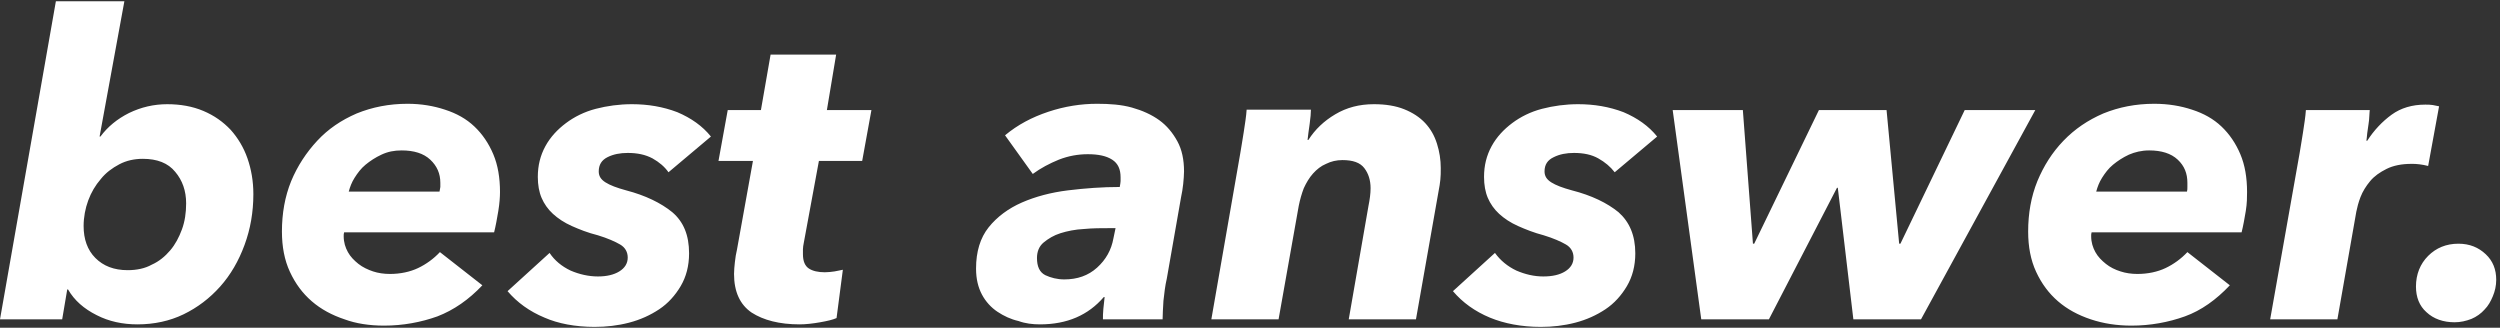 <?xml version="1.0" encoding="utf-8"?>
<!-- Generator: Adobe Illustrator 24.1.3, SVG Export Plug-In . SVG Version: 6.00 Build 0)  -->
<svg version="1.1" id="レイヤー_1" xmlns="http://www.w3.org/2000/svg" xmlns:xlink="http://www.w3.org/1999/xlink" x="0px"
	 y="0px" viewBox="0 0 595 78" style="enable-background:new 0 0 595 78;" xml:space="preserve">
<rect x="0" y="0" width="595" height="78" fill="#333333" stroke="none"/>
<style type="text/css">
	.st0{fill:#FFFFFF;}
</style>
<path id="bestanswer." class="st0" d="M32.7,77.2c4,0,7.7-0.8,11-2.4c3.3-1.6,6.2-3.8,8.7-6.6c2.5-2.8,4.4-6.1,5.8-9.9
	s2.1-7.8,2.1-12.1c0-3.1-0.5-5.9-1.4-8.5c-0.9-2.6-2.3-4.9-4-6.8c-1.8-1.9-3.9-3.4-6.5-4.5s-5.5-1.6-8.6-1.6c-3.2,0-6.2,0.7-9.1,2.1
	c-2.8,1.4-5.1,3.3-6.8,5.6l0,0h-0.2l5.9-32.2H13.3L0,76h14.8l1.2-7.1h0.2c1.5,2.6,3.8,4.6,6.8,6.1C25.9,76.5,29.2,77.2,32.7,77.2z
	 M30.4,64.3c-3.3,0-5.8-1-7.7-2.9s-2.8-4.5-2.8-7.6c0-2.1,0.4-4.2,1.1-6.1c0.7-1.9,1.7-3.6,3-5.1c1.2-1.5,2.7-2.6,4.4-3.5
	s3.6-1.3,5.6-1.3c3.4,0,6,1,7.7,3.1c1.7,2,2.6,4.5,2.6,7.5c0,2.2-0.3,4.3-1,6.2c-0.7,1.9-1.6,3.6-2.8,5c-1.2,1.4-2.6,2.6-4.4,3.4
	C34.5,63.9,32.5,64.3,30.4,64.3z M91.4,77.5c4.5,0,8.8-0.8,12.7-2.2c3.9-1.5,7.5-4,10.7-7.4l0,0L104.7,60c-1.5,1.6-3.3,2.9-5.2,3.8
	c-1.9,0.9-4.2,1.4-6.7,1.4c-1.4,0-2.8-0.2-4-0.6s-2.5-1-3.5-1.8s-1.9-1.7-2.5-2.8c-0.6-1.1-1-2.3-1-3.8c0-0.3,0-0.6,0.1-0.9l0,0
	h35.7c0.4-1.6,0.7-3.3,1-5.1s0.4-3.4,0.4-4.5c0-3.4-0.5-6.4-1.6-9c-1.1-2.6-2.6-4.8-4.5-6.6s-4.2-3.1-7-4c-2.7-0.9-5.7-1.4-8.9-1.4
	c-4.4,0-8.4,0.8-12.1,2.3c-3.7,1.6-6.8,3.7-9.4,6.5s-4.7,6-6.2,9.6c-1.5,3.7-2.2,7.7-2.2,12c0,3.6,0.6,6.8,1.9,9.6
	c1.3,2.8,3,5.1,5.2,7s4.8,3.3,7.8,4.3C84.7,77,87.9,77.5,91.4,77.5z M104.6,45.6H83c0.3-1.1,0.7-2.2,1.4-3.3
	c0.7-1.1,1.5-2.2,2.6-3.1c1.1-0.9,2.3-1.7,3.8-2.4s3-1,4.8-1c2.9,0,5.2,0.7,6.8,2.2c1.6,1.5,2.4,3.3,2.4,5.5l0,0v1
	C104.7,44.9,104.7,45.3,104.6,45.6L104.6,45.6z M141.5,77.8c2.8,0,5.5-0.3,8.2-1s5.1-1.8,7.2-3.2c2.1-1.4,3.8-3.3,5.1-5.5
	c1.3-2.2,2-4.8,2-7.8c0-4.3-1.3-7.5-4-9.8c-2.7-2.2-6.4-4-11-5.2c-2.2-0.6-3.8-1.2-4.9-1.9s-1.6-1.5-1.6-2.6c0-1.6,0.7-2.7,2.1-3.4
	c1.4-0.7,3-1,4.8-1c2.3,0,4.2,0.4,5.9,1.3c1.6,0.9,2.9,2,3.8,3.3l0,0l10.1-8.5c-2-2.5-4.7-4.4-8-5.8c-3.4-1.3-7-1.9-10.8-1.9
	c-3,0-5.9,0.4-8.6,1.1s-5.1,1.9-7.1,3.4s-3.7,3.3-4.9,5.5s-1.8,4.6-1.8,7.3c0,1.9,0.3,3.6,0.9,5c0.6,1.4,1.5,2.7,2.7,3.8
	s2.7,2.1,4.5,2.9s3.8,1.6,6.2,2.2c2.3,0.7,4.1,1.5,5.3,2.2c1.2,0.7,1.8,1.8,1.8,3.1c0,1.4-0.7,2.5-2,3.3c-1.3,0.8-3,1.2-5.1,1.2
	c-2.2,0-4.4-0.5-6.5-1.4c-2.1-1-3.8-2.4-5-4.2l0,0l-10,9.1c2.3,2.7,5.2,4.8,8.8,6.3C132.8,77,136.9,77.8,141.5,77.8z M190.3,77.2
	c1.5,0,3.2-0.2,4.9-0.5c1.7-0.3,3-0.6,3.9-1l0,0l1.5-11.5c-0.6,0.1-1.3,0.3-2,0.4s-1.5,0.2-2.3,0.2c-1.6,0-2.9-0.3-3.8-0.9
	c-0.9-0.6-1.4-1.7-1.4-3.4c0-0.3,0-0.8,0-1.2s0.1-1,0.2-1.5l0,0l3.6-19.5h10.3l2.2-12.1h-10.6L199,13h-15.6l-2.3,13.2h-7.9L171,38.3
	h8.2l-3.8,21.1c-0.2,0.9-0.4,1.9-0.5,3c-0.1,1-0.2,1.9-0.2,2.8c0,4.2,1.4,7.3,4.2,9.2C181.7,76.2,185.5,77.2,190.3,77.2z
	 M247.5,77.2c6.5,0,11.5-2.2,15.2-6.5l0,0h0.2c-0.1,0.9-0.2,1.8-0.3,2.8c-0.1,1-0.1,1.8-0.1,2.5l0,0h14.2c0-1.1,0.1-2.6,0.2-4.4
	c0.2-1.8,0.4-3.6,0.8-5.3l0,0l3.4-19.4c0.2-1,0.4-2,0.5-3.1c0.1-1.1,0.2-2.1,0.2-3c0-2.8-0.5-5.2-1.6-7.2c-1.1-2-2.5-3.7-4.3-5
	c-1.8-1.3-4-2.3-6.5-3s-5.3-0.9-8.3-0.9c-3.8,0-7.7,0.6-11.6,1.9c-3.9,1.3-7.3,3.1-10.3,5.6l0,0l6.6,9.2c1.9-1.4,4-2.5,6.2-3.4
	c2.3-0.9,4.6-1.3,6.9-1.3c2.5,0,4.4,0.4,5.8,1.3c1.4,0.9,2,2.3,2,4.2l0,0v0.9c0,0.3-0.1,0.8-0.2,1.4c-4.1,0-8.2,0.3-12.3,0.8
	c-4.1,0.5-7.8,1.5-11,2.9c-3.2,1.4-5.9,3.4-7.9,5.9c-2,2.5-3,5.8-3,9.8c0,2.5,0.5,4.5,1.4,6.2s2.2,3.1,3.7,4.1s3.2,1.8,5,2.2
	C244,77,245.8,77.2,247.5,77.2z M253.3,66.5c-1.7,0-3.2-0.4-4.5-1c-1.4-0.7-2-2.1-2-4.1c0-1.5,0.5-2.8,1.6-3.7
	c1.1-0.9,2.4-1.7,4-2.2c1.6-0.5,3.5-0.9,5.6-1c2.1-0.2,4.1-0.2,6.1-0.2l0,0h1.4l-0.5,2.4c-0.5,2.8-1.8,5.1-3.9,7
	S256.4,66.5,253.3,66.5z M304.3,76l4.8-27c0.3-1.5,0.7-2.9,1.2-4.2c0.6-1.3,1.3-2.5,2.2-3.5c0.9-1,1.9-1.8,3.1-2.3
	c1.2-0.6,2.5-0.9,3.9-0.9c2.5,0,4.2,0.6,5.2,1.9c1,1.3,1.5,2.9,1.5,4.8c0,1.3-0.2,2.7-0.5,4.2l0,0L321,76h16l5.4-30.6
	c0.2-0.9,0.3-1.8,0.4-2.6s0.1-1.8,0.1-2.8c0-2-0.3-3.9-0.9-5.8s-1.5-3.5-2.8-4.9c-1.3-1.4-3-2.5-5-3.3c-2-0.8-4.4-1.2-7.2-1.2
	c-3.5,0-6.5,0.8-9.2,2.4c-2.7,1.6-4.8,3.6-6.4,6.1l0,0h-0.2c0.1-1.1,0.3-2.3,0.5-3.8c0.2-1.5,0.3-2.6,0.3-3.4l0,0h-15.3
	c-0.1,1.6-0.4,3.4-0.7,5.4s-0.6,3.6-0.8,4.9l0,0L288.3,76H304.3z M366.7,77.8c2.8,0,5.5-0.3,8.2-1s5.1-1.8,7.2-3.2
	c2.1-1.4,3.8-3.3,5.1-5.5c1.3-2.2,2-4.8,2-7.8c0-4.3-1.4-7.5-4-9.8c-2.7-2.2-6.4-4-11.1-5.2c-2.2-0.6-3.8-1.2-4.9-1.9
	s-1.6-1.5-1.6-2.6c0-1.6,0.7-2.7,2.2-3.4c1.4-0.7,3-1,4.8-1c2.3,0,4.2,0.4,5.8,1.3c1.6,0.9,2.9,2,3.9,3.3l0,0l10.1-8.5
	c-2-2.5-4.7-4.4-8-5.8c-3.4-1.3-7-1.9-10.8-1.9c-3,0-5.9,0.4-8.6,1.1s-5.1,1.9-7.1,3.4c-2,1.5-3.7,3.3-4.9,5.5s-1.8,4.6-1.8,7.3
	c0,1.9,0.3,3.6,0.9,5c0.6,1.4,1.5,2.7,2.7,3.8s2.7,2.1,4.5,2.9s3.8,1.6,6.1,2.2c2.3,0.7,4.1,1.5,5.3,2.2c1.2,0.7,1.8,1.8,1.8,3.1
	c0,1.4-0.7,2.5-2,3.3c-1.3,0.8-3,1.2-5.2,1.2c-2.2,0-4.3-0.5-6.4-1.4c-2.1-1-3.8-2.4-5.1-4.2l0,0l-10,9.1c2.3,2.7,5.2,4.8,8.8,6.3
	C358,77,362.1,77.8,366.7,77.8z M421,76l16.2-31.3h0.2l3.7,31.3h16.1l27.2-49.8h-16.8L452.3,58H452l-3-31.8h-16.1L417.5,58h-0.3
	l-2.4-31.8h-16.7l6.8,49.8H421z M507.3,77.5c4.5,0,8.8-0.8,12.7-2.2s7.5-4,10.7-7.4l0,0L520.6,60c-1.5,1.6-3.3,2.9-5.2,3.8
	c-1.9,0.9-4.2,1.4-6.7,1.4c-1.4,0-2.8-0.2-4-0.6c-1.3-0.4-2.5-1-3.5-1.8c-1-0.8-1.9-1.7-2.5-2.8c-0.6-1.1-1-2.3-1-3.8
	c0-0.3,0-0.6,0.1-0.9l0,0h35.7c0.4-1.6,0.7-3.3,1-5.1s0.3-3.4,0.3-4.5c0-3.4-0.5-6.4-1.6-9c-1.1-2.6-2.6-4.8-4.5-6.6s-4.2-3.1-7-4
	c-2.7-0.9-5.7-1.4-9-1.4c-4.4,0-8.4,0.8-12.1,2.3c-3.7,1.6-6.8,3.7-9.5,6.5s-4.7,6-6.2,9.6c-1.5,3.7-2.2,7.7-2.2,12
	c0,3.6,0.6,6.8,1.9,9.6c1.3,2.8,3,5.1,5.2,7c2.2,1.9,4.8,3.3,7.8,4.3C500.6,77,503.8,77.5,507.3,77.5z M520.5,45.6h-21.6
	c0.3-1.1,0.7-2.2,1.4-3.3c0.7-1.1,1.5-2.2,2.6-3.1c1.1-0.9,2.3-1.7,3.8-2.4c1.4-0.6,3-1,4.8-1c2.9,0,5.2,0.7,6.8,2.2
	s2.3,3.3,2.3,5.5l0,0v1C520.6,44.9,520.6,45.3,520.5,45.6L520.5,45.6z M556.3,76l4.5-25.6c0.2-1,0.5-2.2,1-3.5
	c0.5-1.3,1.3-2.6,2.3-3.8c1-1.2,2.3-2.1,3.9-2.9c1.6-0.8,3.6-1.2,5.9-1.2c0.6,0,1.2,0,1.9,0.1c0.7,0.1,1.4,0.2,2.1,0.4l0,0l2.6-14.2
	c-0.4-0.1-0.9-0.2-1.5-0.3c-0.6-0.1-1.2-0.1-1.8-0.1c-3.1,0-5.8,0.8-8,2.4c-2.2,1.6-4.2,3.7-5.8,6.2l0,0h-0.2c0.1-0.5,0.1-1,0.2-1.8
	l0,0l0.3-2.1c0.1-0.7,0.2-1.4,0.2-2s0.1-1.1,0.1-1.4l0,0h-15.2c-0.1,1.6-0.4,3.4-0.7,5.4s-0.6,3.6-0.8,4.9l0,0L540.3,76H556.3z
	 M584.2,76.7c1.4,0,2.7-0.3,4-0.8c1.2-0.5,2.3-1.3,3.1-2.2c0.9-0.9,1.5-2,2-3.2s0.8-2.5,0.8-3.9c0-2.5-0.8-4.5-2.5-6.1
	s-3.8-2.5-6.5-2.5c-2.9,0-5.3,1-7.2,2.9c-1.9,1.9-2.9,4.4-2.9,7.3c0,2.5,0.8,4.6,2.5,6.1C579.2,75.9,581.5,76.7,584.2,76.7z"/>
</svg>
